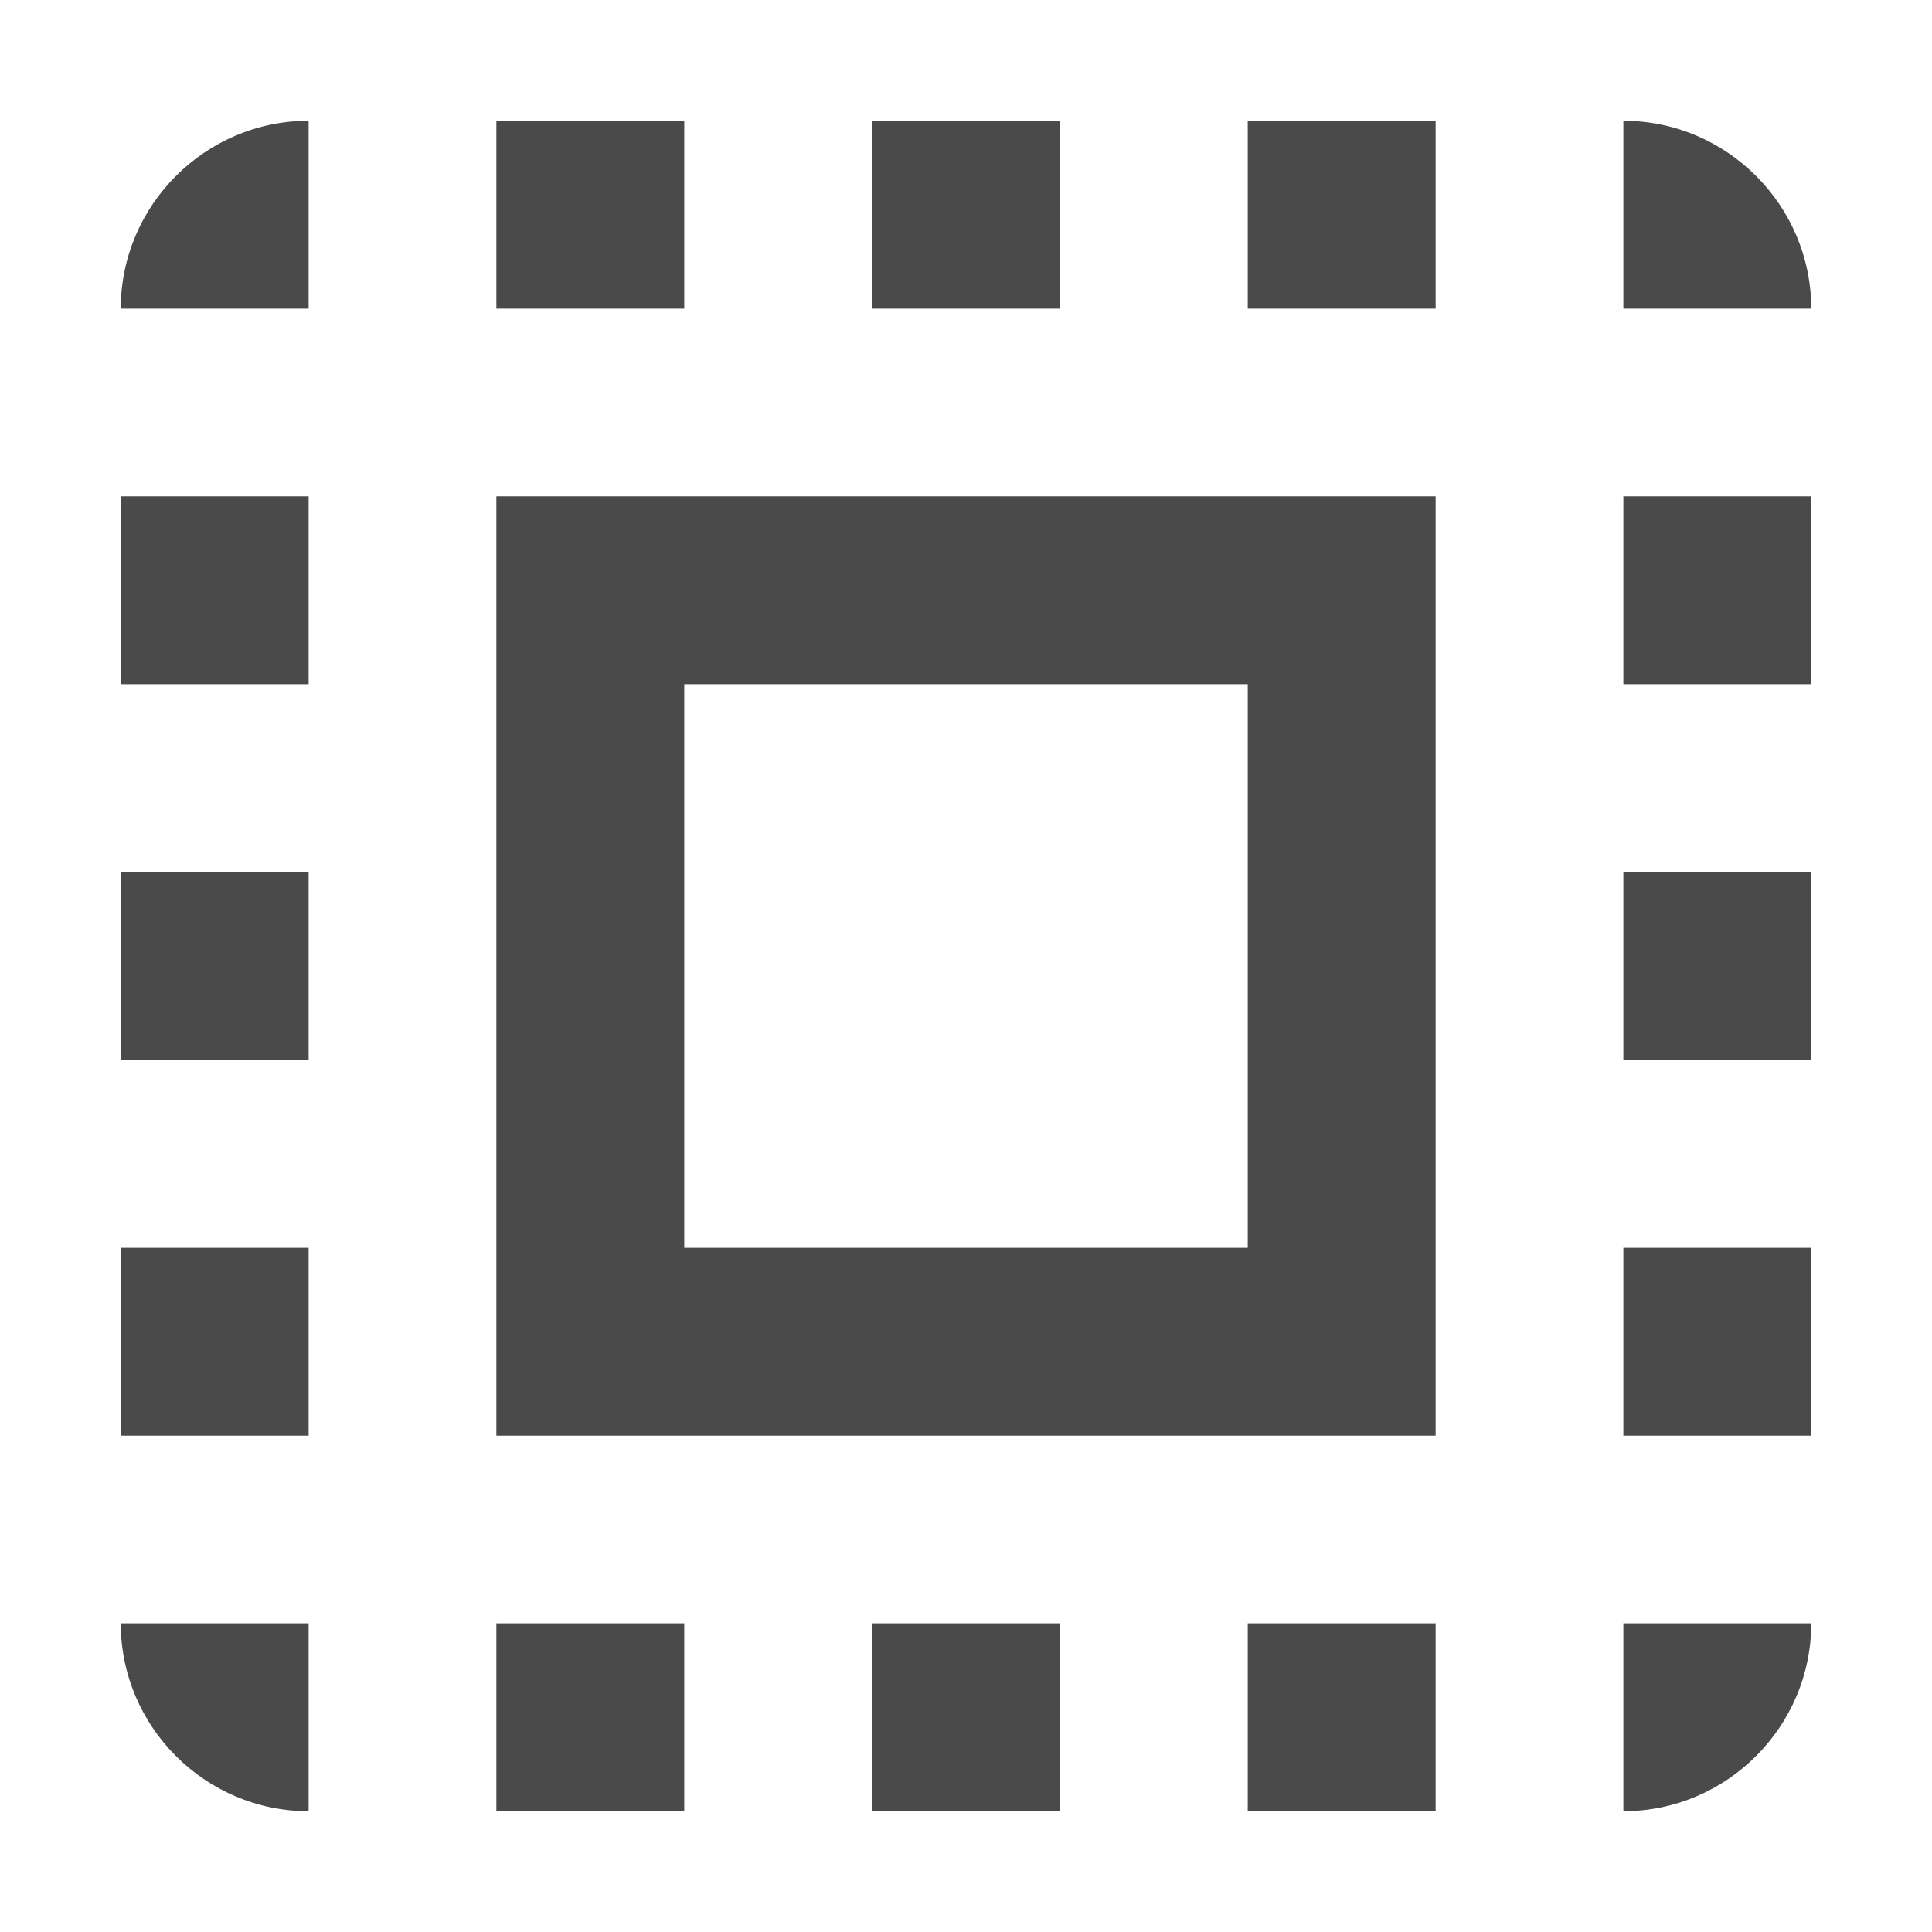 <?xml version="1.0" encoding="UTF-8"?>
<svg width="12px" height="12px" viewBox="0 0 12 12" version="1.1" xmlns="http://www.w3.org/2000/svg" xmlns:xlink="http://www.w3.org/1999/xlink">
    <!-- Generator: Sketch 49.1 (51147) - http://www.bohemiancoding.com/sketch -->
    <title>ic_select_all_black_24px</title>
    <desc>Created with Sketch.</desc>
    <defs></defs>
    <g id="Icons" stroke="none" stroke-width="1" fill="none" fill-rule="evenodd">
        <g id="Desktop-HD" transform="translate(-749, -1122)">
            <g id="ic_select_all_black_24px" transform="translate(748, 1121)">
                <polygon id="Shape" points="0 0 14 0 14 14 0 14"></polygon>
                <path d="M1.75,2.917 L2.917,2.917 L2.917,1.75 C2.275,1.75 1.75,2.275 1.75,2.917 Z M1.75,7.583 L2.917,7.583 L2.917,6.417 L1.75,6.417 L1.75,7.583 Z M4.083,12.25 L5.25,12.25 L5.25,11.083 L4.083,11.083 L4.083,12.25 Z M1.75,5.25 L2.917,5.25 L2.917,4.083 L1.75,4.083 L1.75,5.25 Z M7.583,1.75 L6.417,1.75 L6.417,2.917 L7.583,2.917 L7.583,1.75 Z M11.083,1.75 L11.083,2.917 L12.25,2.917 C12.25,2.275 11.725,1.75 11.083,1.75 Z M2.917,12.25 L2.917,11.083 L1.75,11.083 C1.75,11.725 2.275,12.25 2.917,12.25 Z M1.75,9.917 L2.917,9.917 L2.917,8.75 L1.75,8.75 L1.75,9.917 Z M5.25,1.75 L4.083,1.75 L4.083,2.917 L5.25,2.917 L5.25,1.75 Z M6.417,12.25 L7.583,12.25 L7.583,11.083 L6.417,11.083 L6.417,12.25 Z M11.083,7.583 L12.25,7.583 L12.25,6.417 L11.083,6.417 L11.083,7.583 Z M11.083,12.25 C11.725,12.25 12.25,11.725 12.25,11.083 L11.083,11.083 L11.083,12.25 Z M11.083,5.25 L12.25,5.25 L12.25,4.083 L11.083,4.083 L11.083,5.25 Z M11.083,9.917 L12.25,9.917 L12.25,8.75 L11.083,8.75 L11.083,9.917 Z M8.75,12.25 L9.917,12.25 L9.917,11.083 L8.75,11.083 L8.75,12.25 Z M8.75,2.917 L9.917,2.917 L9.917,1.75 L8.75,1.75 L8.75,2.917 Z M4.083,9.917 L9.917,9.917 L9.917,4.083 L4.083,4.083 L4.083,9.917 Z M5.25,5.25 L8.75,5.25 L8.75,8.75 L5.25,8.75 L5.25,5.25 Z" id="Shape" fill="#4A4A4A" fill-rule="nonzero"></path>
            </g>
        </g>
    </g>
</svg>